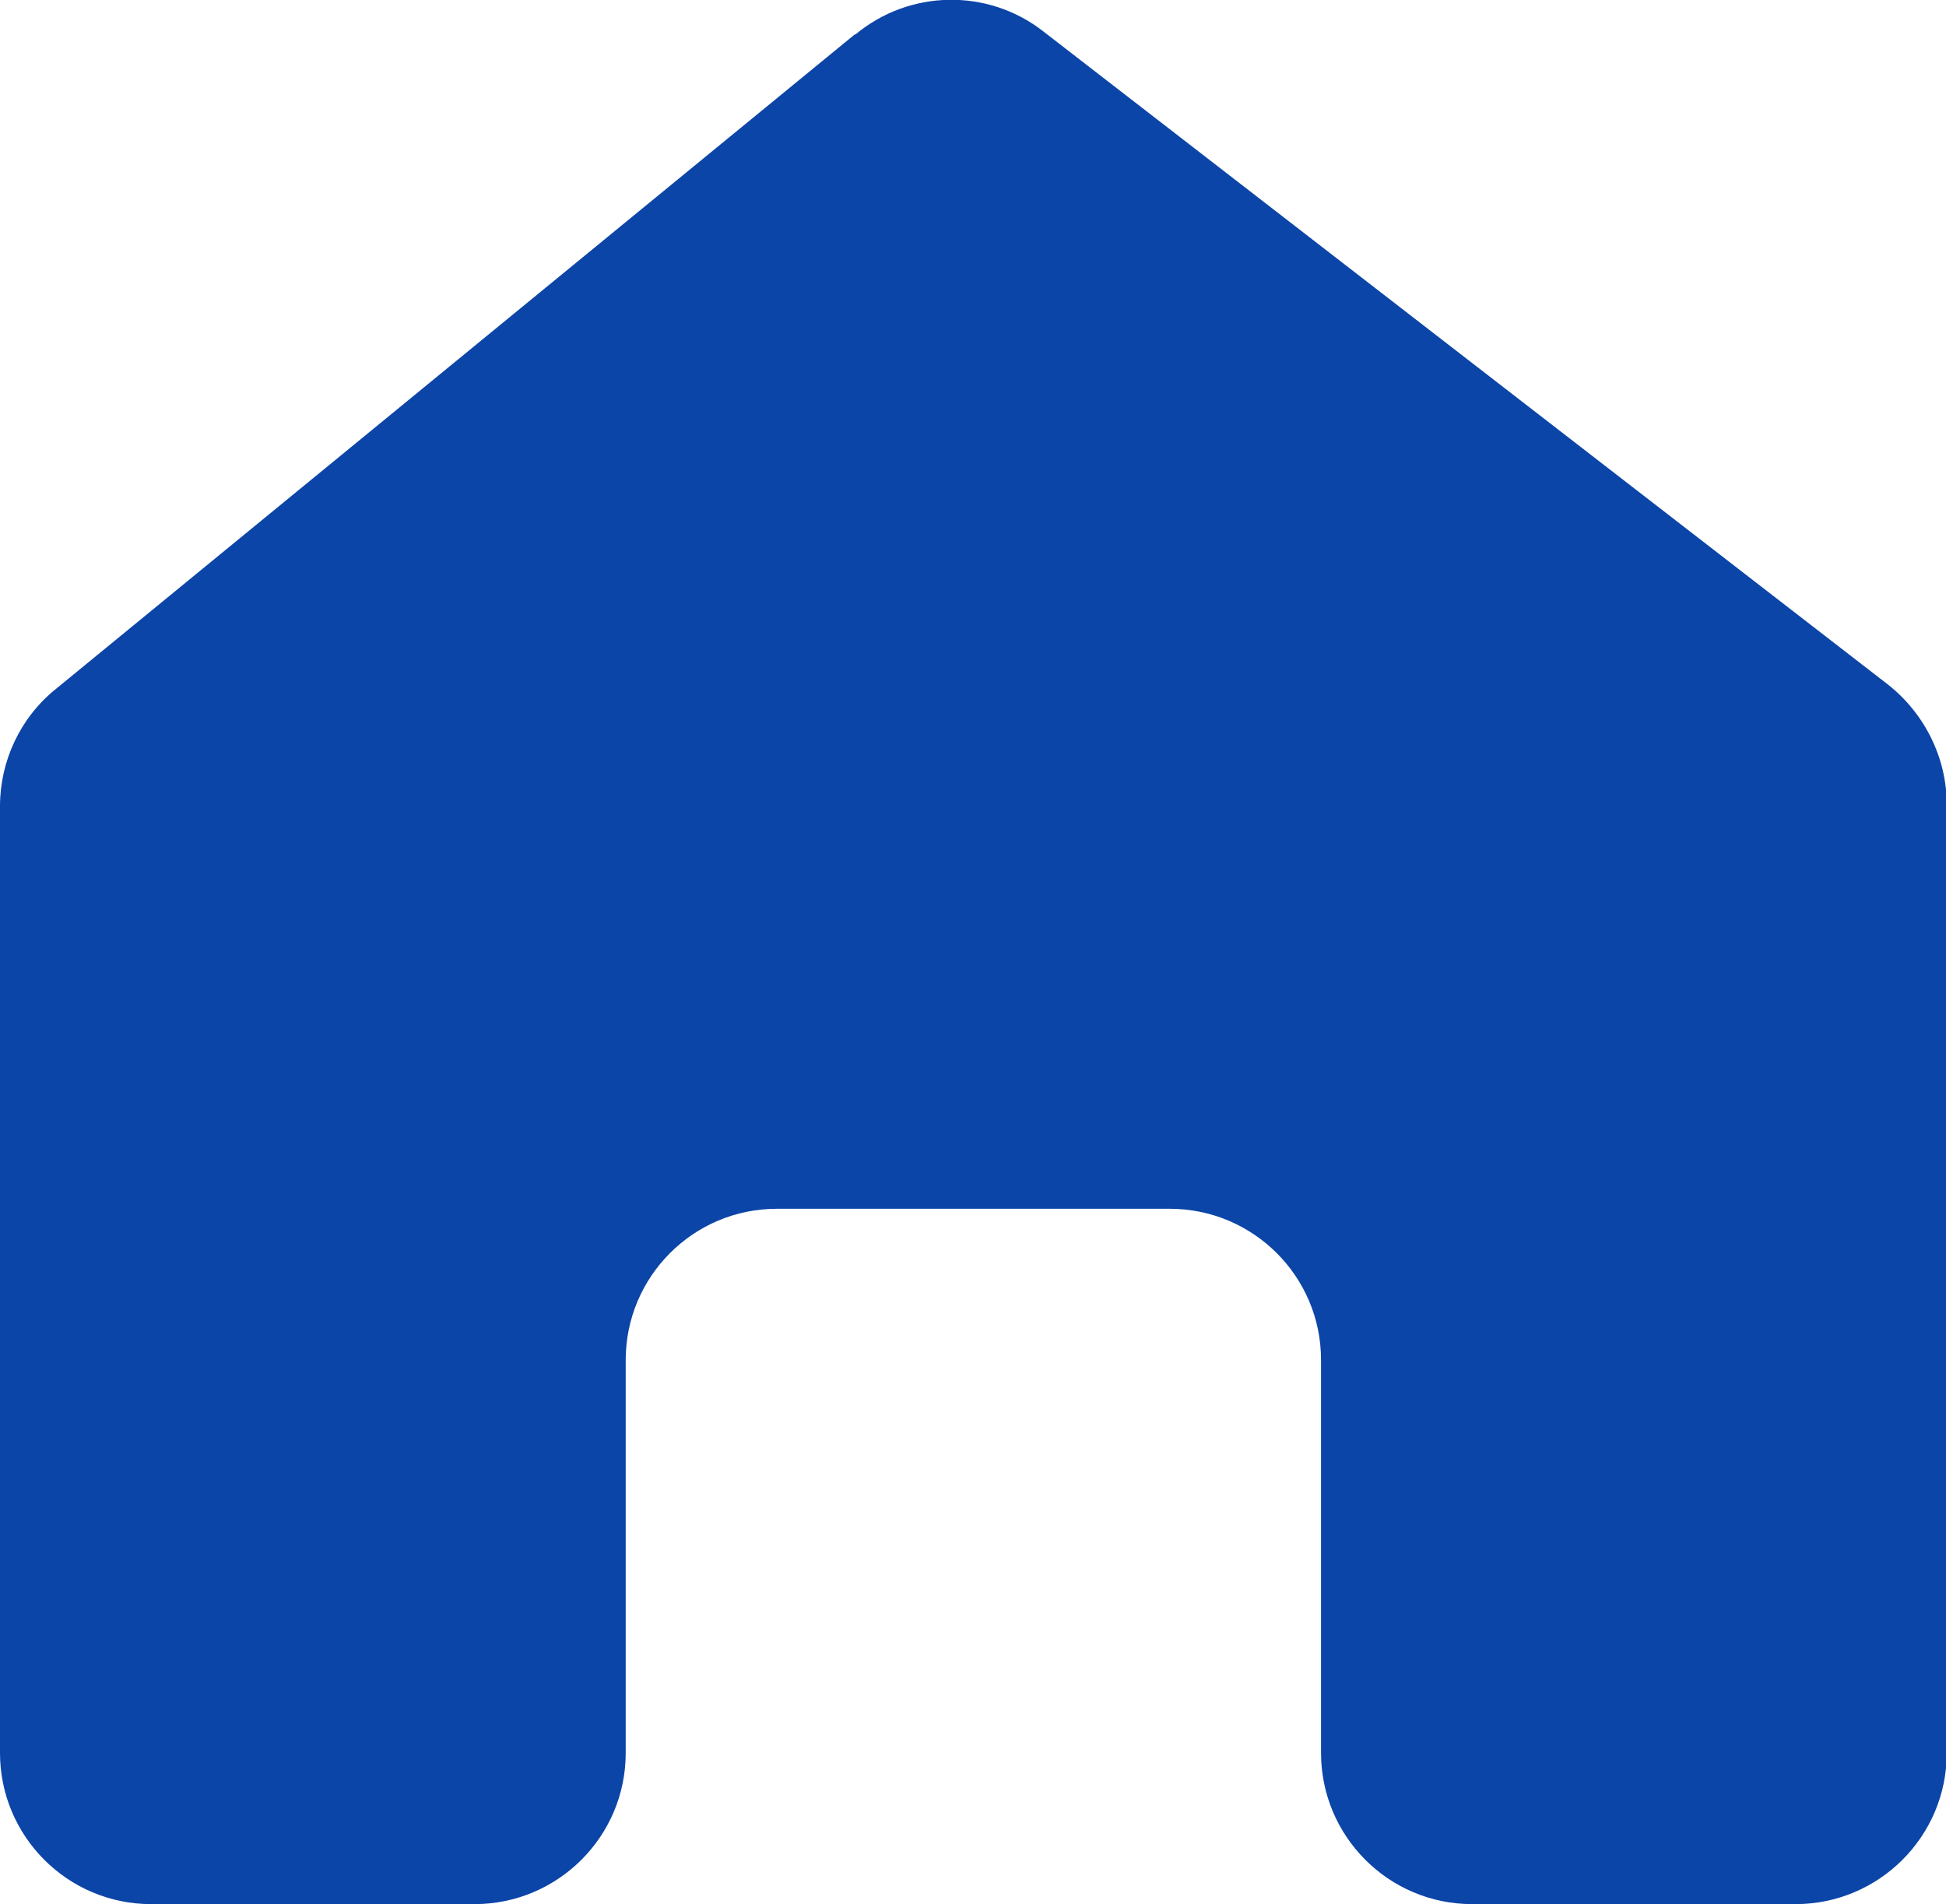 <?xml version="1.0" encoding="UTF-8"?>
<svg id="_レイヤー_2" data-name="レイヤー 2" xmlns="http://www.w3.org/2000/svg" viewBox="0 0 26 25.44">
  <defs>
    <style>
      .cls-1 {
        fill: #0c45a8;
      }
    </style>
  </defs>
  <g id="_メニュー" data-name="メニュー">
    <path class="cls-1" d="M11.42.46L.74,9.21c-.47.38-.74.96-.74,1.56v12.65c0,1.11.9,2.02,2.02,2.02h4.32c1.11,0,2.02-.9,2.02-2.02v-5.25c0-1.11.9-2.02,2.02-2.02h5.25c1.11,0,2.02.9,2.02,2.02v5.25c0,1.11.9,2.02,2.02,2.02h4.32c1.11,0,2.02-.9,2.02-2.02v-12.67c0-.62-.29-1.21-.78-1.6L13.94.42c-.74-.58-1.79-.56-2.51.04Z"/>
  </g>
</svg>